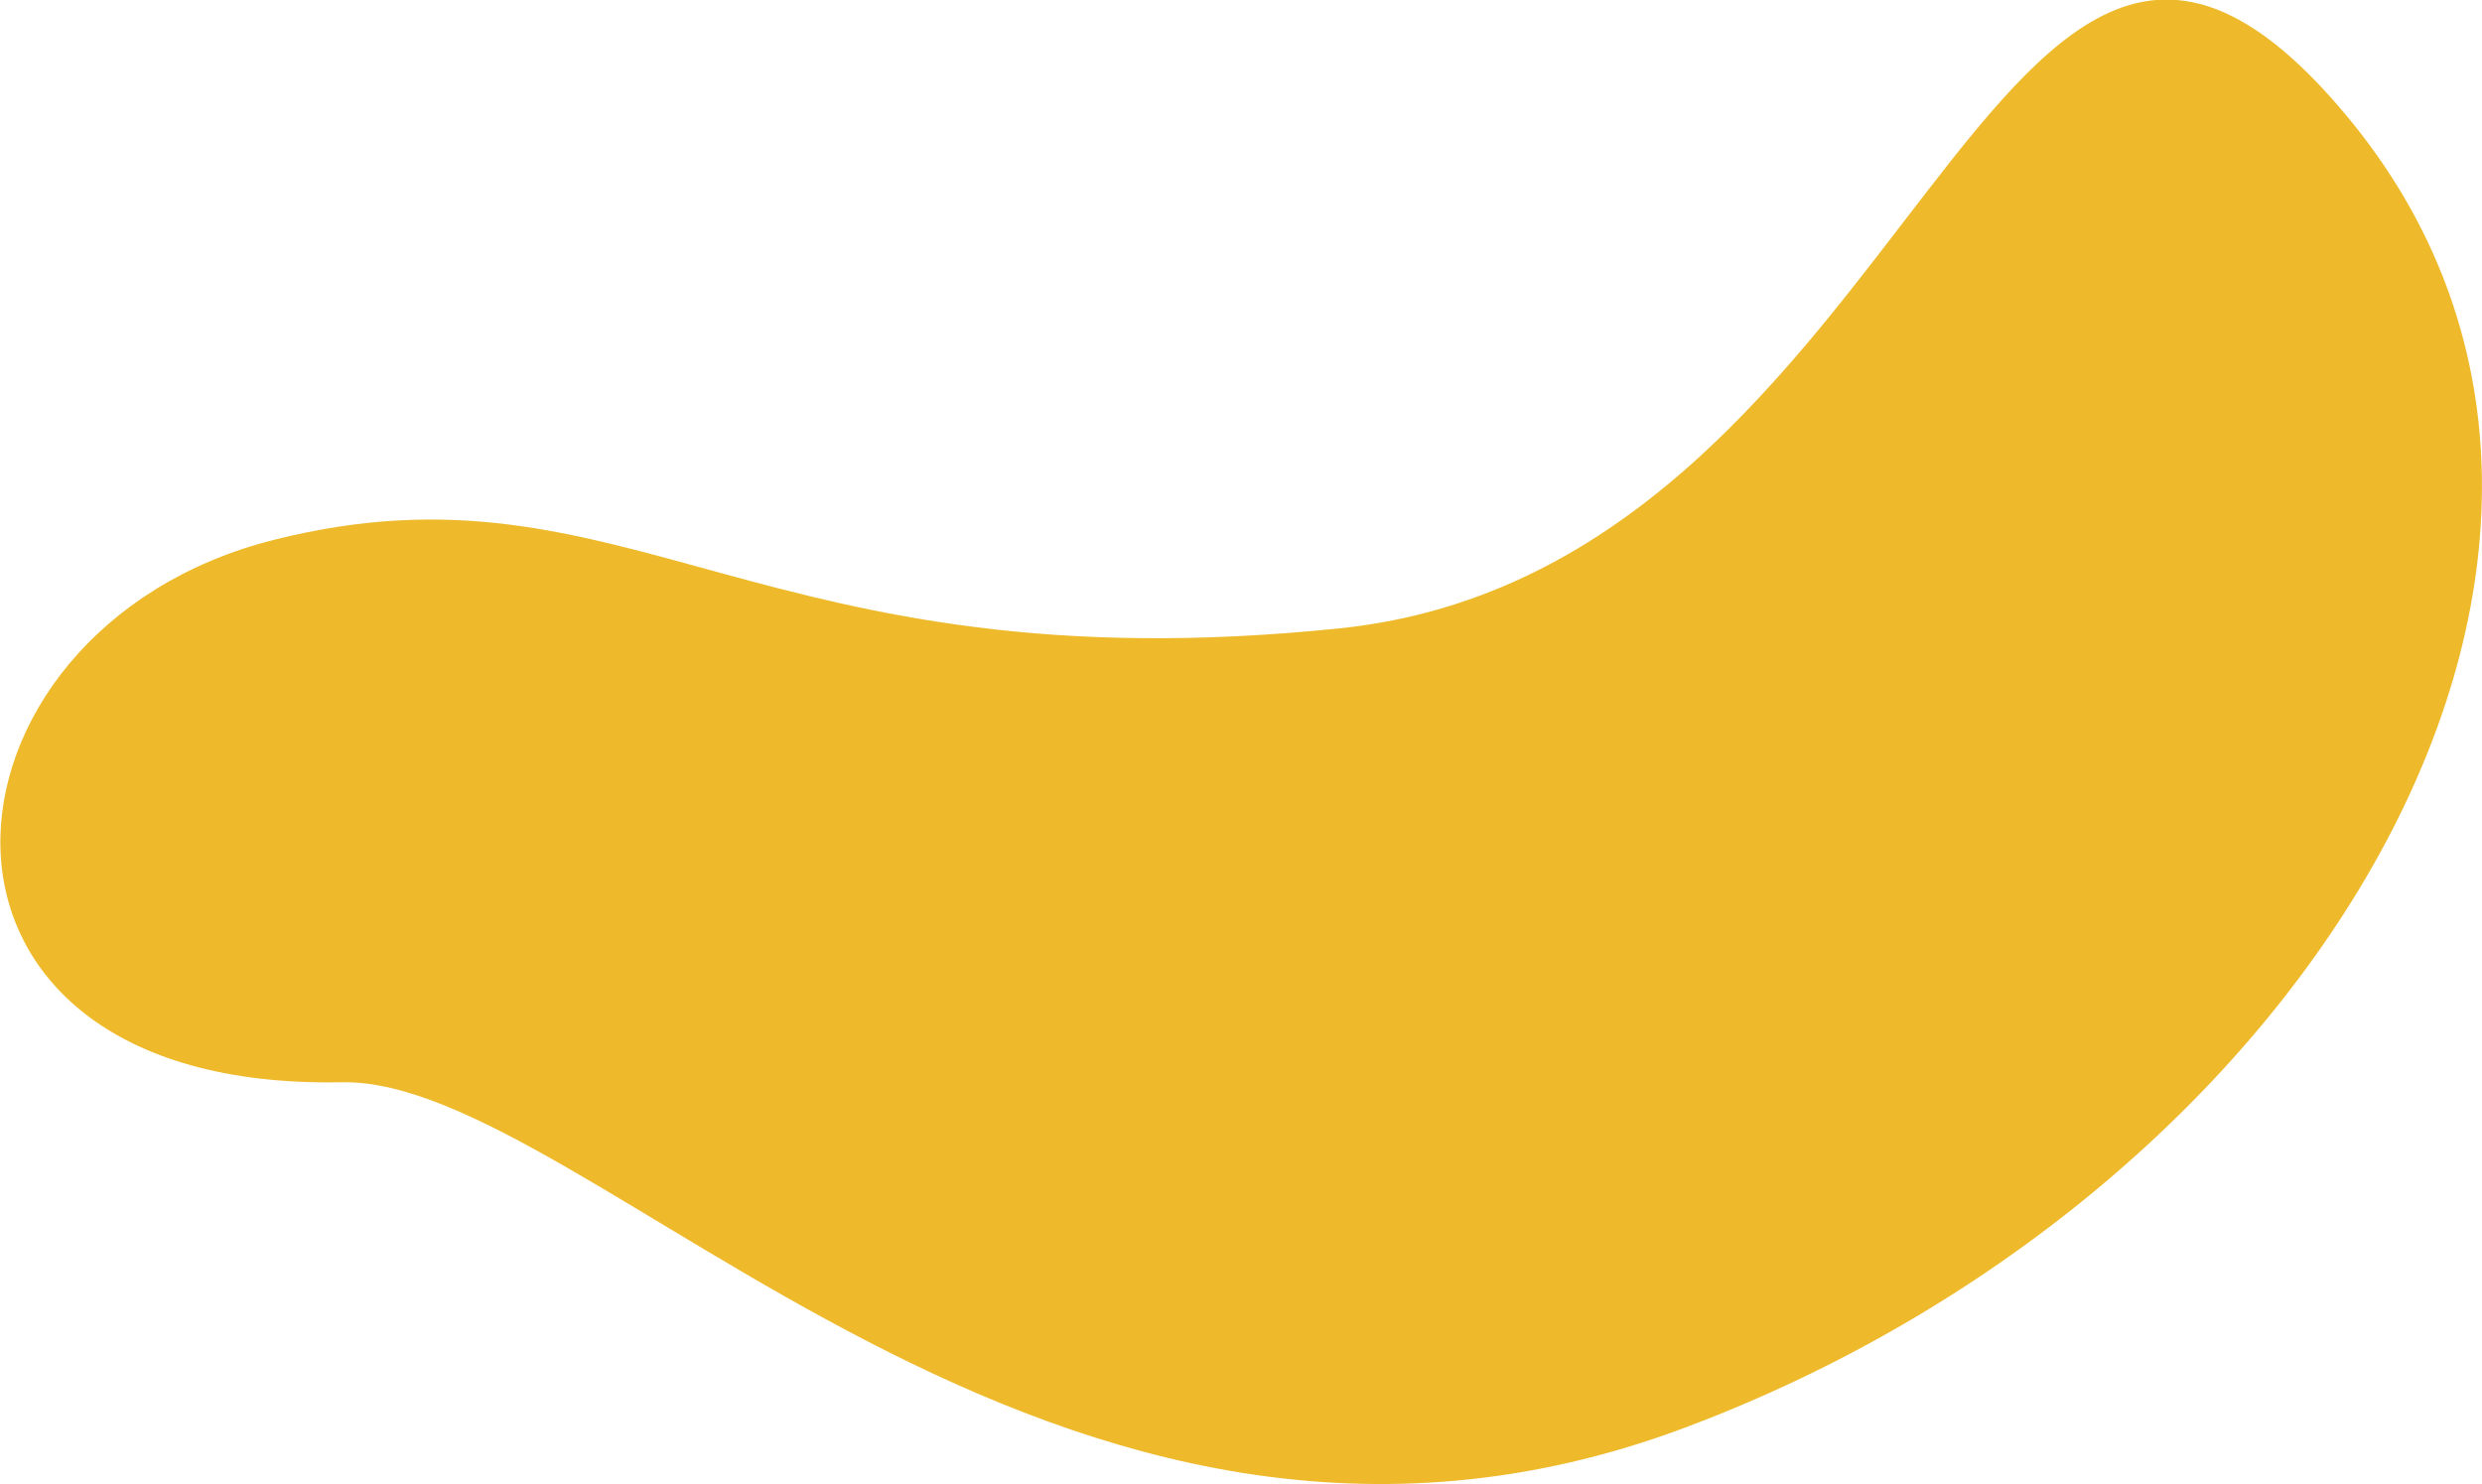 <?xml version="1.0" encoding="UTF-8" standalone="no"?><!-- Generator: Adobe Illustrator 23.0.4, SVG Export Plug-In . SVG Version: 6.00 Build 0)  --><svg xmlns="http://www.w3.org/2000/svg" enable-background="new 0 0 210.5 125.9" fill="#000000" id="Layer_1" version="1.1" viewBox="0 0 210.5 125.9" x="0px" xml:space="preserve" y="0px">
<linearGradient gradientUnits="userSpaceOnUse" id="SVGID_1_" x1="145.27" x2="81.18" y1="121.63" y2="10.619">
	<stop offset="0.207" stop-color="#eeba2b"/>
	<stop offset="1" stop-color="#eeba2b"/>
</linearGradient>
<path d="m29 91.8c20.9-0.4 60.3 49.4 113.9 29.3s86.2-75.2 56.1-111.3-36 38.4-85.4 43.5-60.3-15.1-90.4-7.5-33.6 46.8 5.8 46z" fill="url(#SVGID_1_)"/>
</svg>